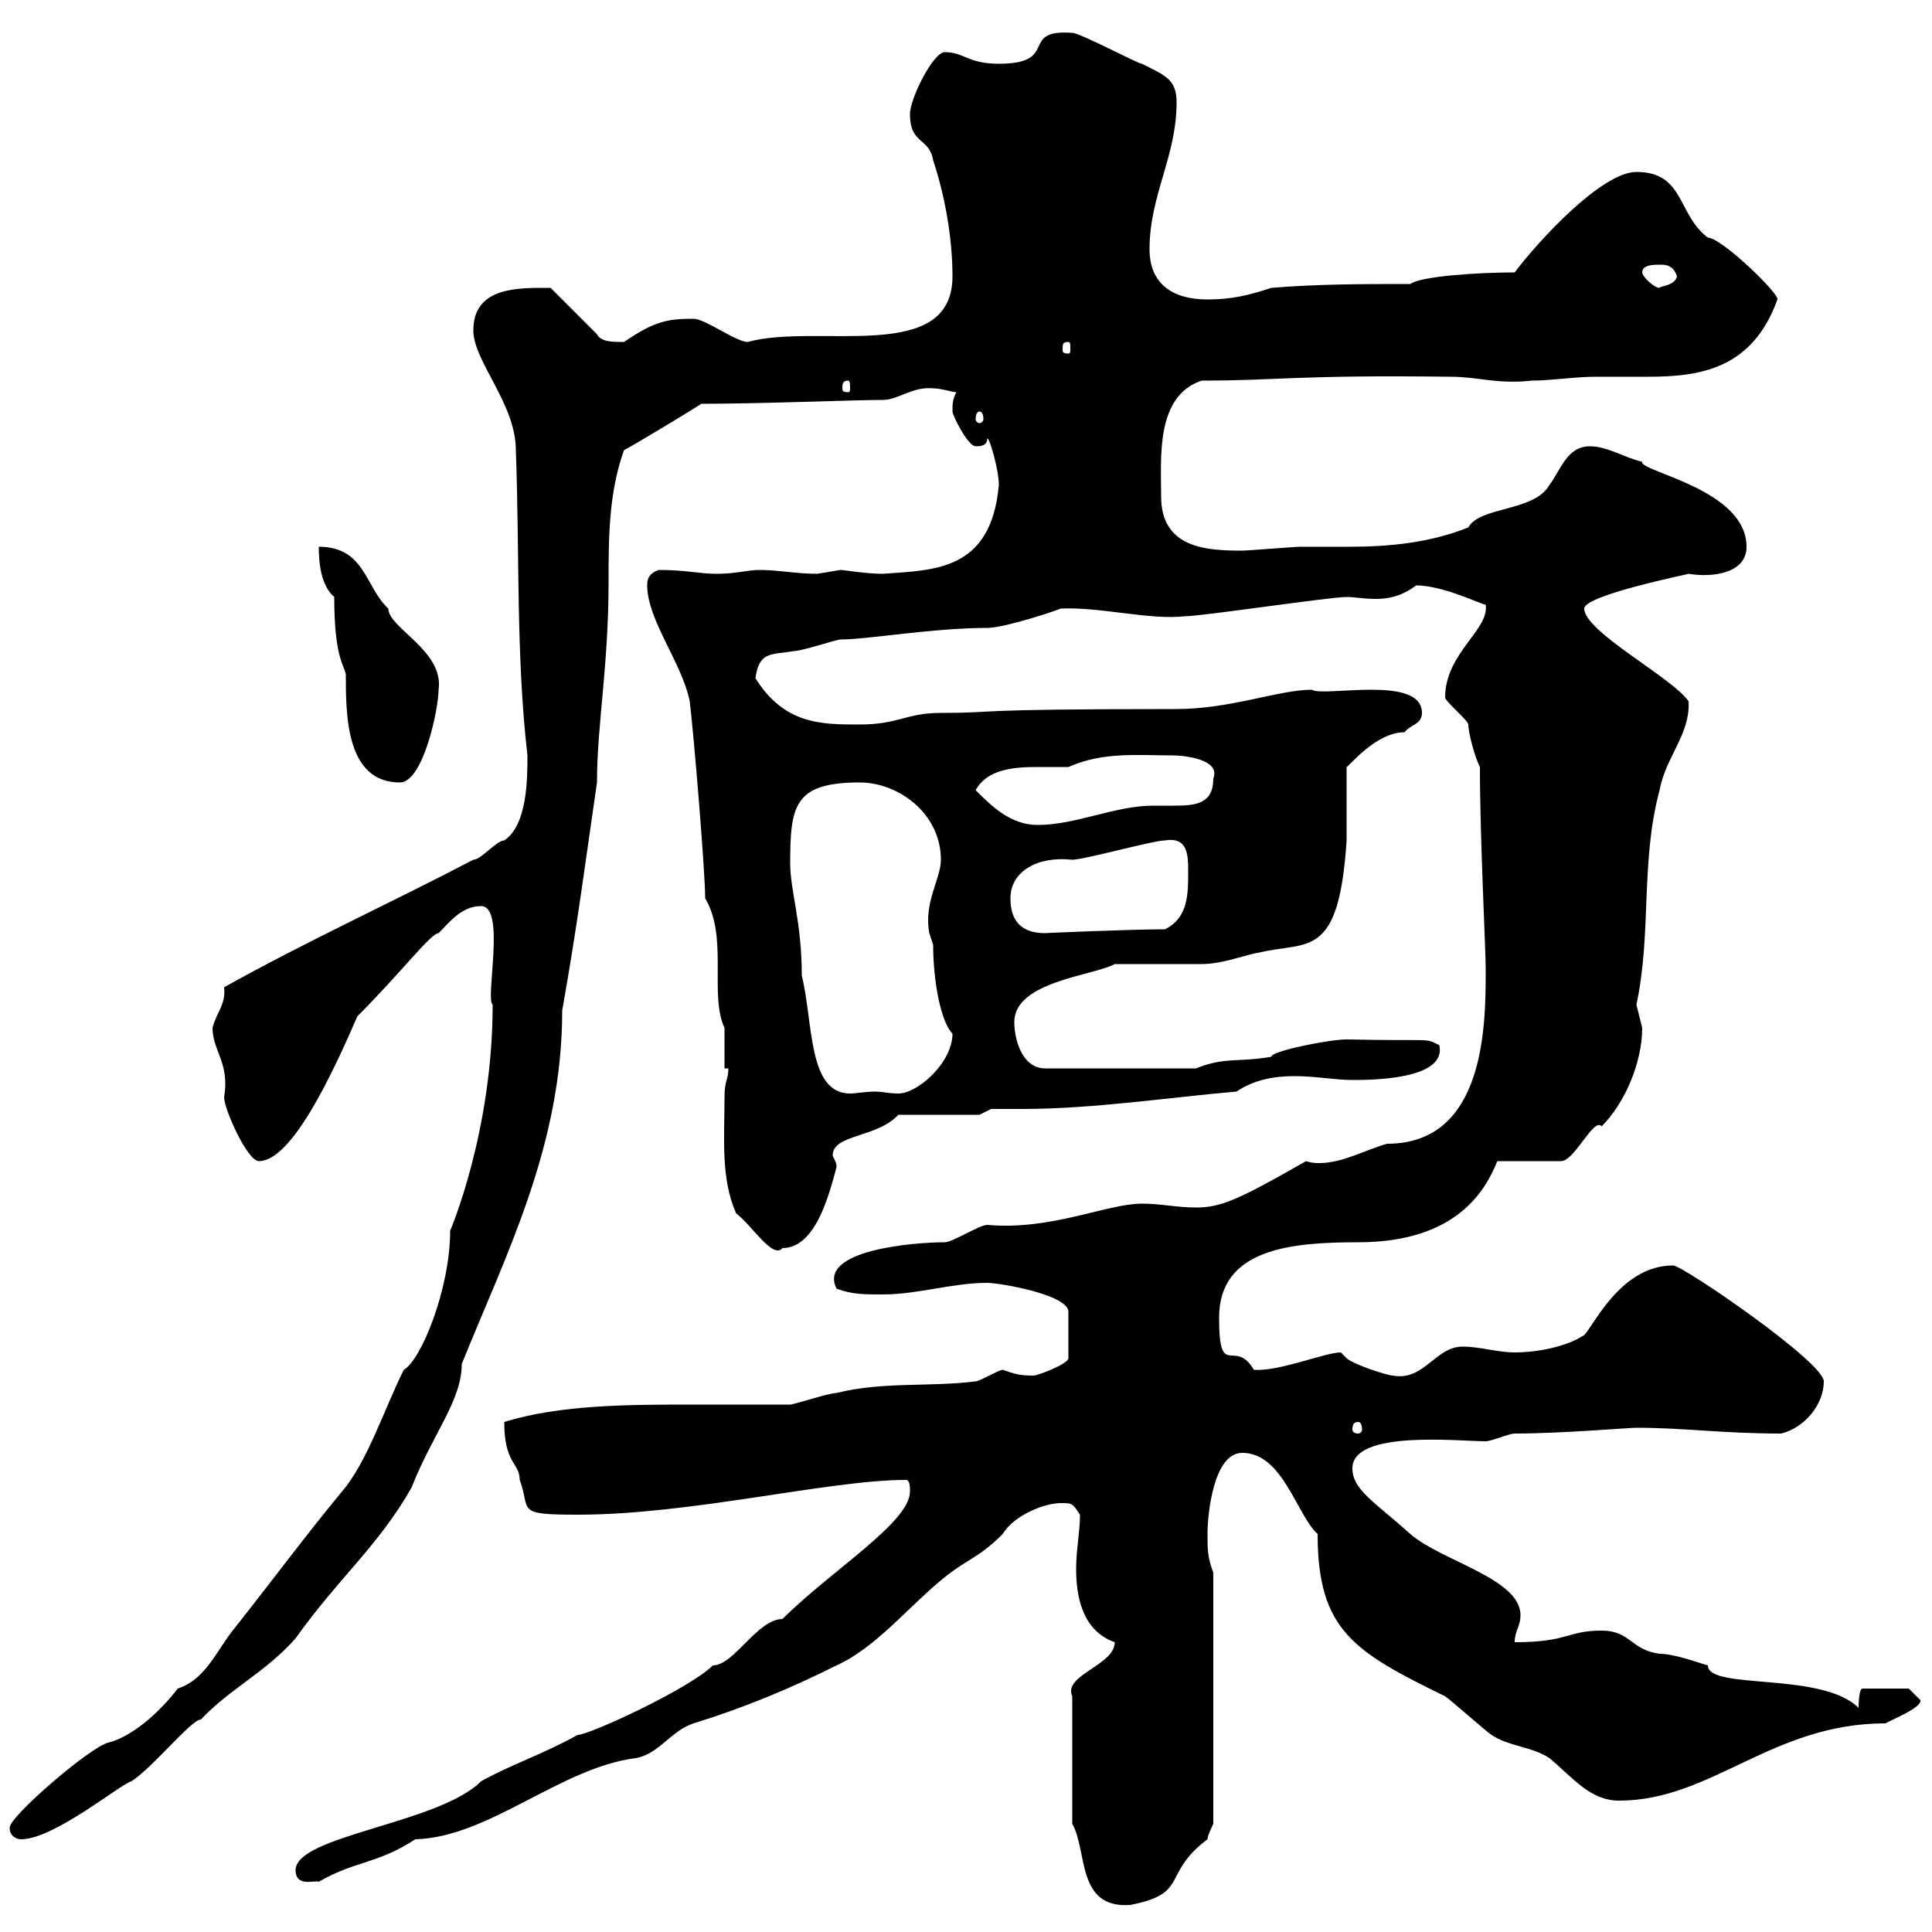 <svg xmlns="http://www.w3.org/2000/svg" xmlns:xlink="http://www.w3.org/1999/xlink" width="300" height="300"><path d="M166.50 283.20C168.90 287.40 167.10 296.40 175.50 295.80C184.80 294 180.30 291 187.50 285.60C187.50 285 188.40 283.20 188.40 283.20L188.40 244.20C187.50 241.80 187.50 240.60 187.50 238.20C187.50 235.20 188.40 225.60 192.90 225.60C199.20 225.60 201.30 235.20 204.60 238.20C204.60 253.20 210.30 256.50 224.40 263.40C225.30 264 230.70 268.80 231.60 269.40C234.30 271.20 237.90 271.20 240.60 273C244.20 276 246.90 279.60 251.40 279.60C265.80 279.60 275.10 267.60 292.80 267.60C293.10 267.30 298.50 265.20 298.20 264L296.40 262.20L289.20 262.20C288.60 262.20 288.60 265.20 288.60 265.20C282.90 259.50 265.20 262.50 265.20 258.60C264 258.30 260.10 256.80 257.70 256.80C253.20 256.20 253.20 253.20 248.70 253.20C243.30 253.20 243.60 255 235.20 255C235.20 253.20 236.10 252.60 236.10 250.80C236.10 245.10 223.80 242.40 219 238.20C213.30 233.10 210 231.30 210 228C210 222 226.50 223.80 230.70 223.80C231.60 223.80 234.30 222.60 235.20 222.60C242.40 222.60 252.90 221.70 254.10 221.70C261.60 221.70 267.30 222.60 276.60 222.60C280.20 221.70 283.20 218.10 283.20 214.50C283.20 211.50 261.30 196.50 259.80 196.50C251.70 196.50 247.50 205.80 246 207.30C243.30 209.10 238.80 210 235.20 210C232.50 210 229.80 209.10 227.10 209.10C222.90 209.10 221.10 214.50 216.30 213.60C215.40 213.60 210 211.80 209.10 210.90C209.10 210.90 208.20 210 208.20 210C205.80 210 198.60 213 194.70 212.70C191.70 207.60 189.30 214.50 189.30 204.60C189.30 193.80 200.70 192.90 210.90 192.90C226.20 192.90 230.70 184.80 232.50 180.30L242.40 180.30C244.50 180.30 247.50 173.40 248.70 174.90C252.30 171.30 255 165 255 159.60C255 159.60 254.10 156 254.10 156C256.50 144.90 254.70 133.80 257.70 122.70C258.60 117.60 262.50 114 262.20 108.90C259.80 105.30 246 98.10 246 94.50C246 92.40 262.50 89.10 262.20 89.10C265.80 89.70 271.20 89.10 271.20 84.90C271.20 75.90 254.40 73.20 255 71.70C252.30 71.10 249.60 69.30 246.90 69.30C243.30 69.30 242.40 72.90 240.60 75.30C238.20 79.50 229.80 78.60 228 81.90C222 84.30 215.70 84.90 209.40 84.90C206.70 84.90 204.30 84.90 201.90 84.90C201 84.90 193.80 85.50 192.90 85.50C187.50 85.50 180.30 85.20 180.30 77.10C180.30 71.10 179.40 61.50 186.60 59.10C198.60 59.10 201.30 58.20 225.30 58.50C229.50 58.50 232.50 59.70 237.90 59.10C240.90 59.10 244.50 58.50 247.80 58.50C250.80 58.50 253.20 58.50 255.90 58.50C264 58.50 272.10 57.30 276 46.50C276.30 45.60 267.30 36.90 265.20 36.90C260.40 33.30 261.60 26.70 254.10 26.70C248.70 26.70 238.80 37.50 235.20 42.30C229.50 42.30 220.50 42.90 219 44.10C211.80 44.10 204.60 44.10 197.40 44.70C193.80 45.90 191.10 46.50 187.50 46.50C182.10 46.50 178.50 44.10 178.50 38.70C178.50 30.30 182.70 24.30 182.70 15.90C182.70 12.30 180.90 11.70 177.30 9.90C176.70 9.90 167.70 5.10 166.50 5.10C158.10 4.50 164.70 9.90 155.10 9.90C150.30 9.90 149.70 8.10 146.70 8.10C144.90 8.10 141.30 15.30 141.30 17.70C141.30 22.50 144.30 21.30 144.90 24.90C146.70 30.30 147.90 36.90 147.90 42.90C147.90 56.70 126.90 50.10 116.10 53.10C114.30 53.10 109.50 49.50 107.70 49.50C103.80 49.50 101.70 49.80 96.90 53.10C95.10 53.10 93.30 53.10 92.70 51.90L85.50 44.70C80.70 44.70 73.50 44.40 73.50 51.30C73.50 56.10 80.10 62.70 80.10 69.90C80.70 85.80 80.10 101.70 81.90 117.30C81.90 120.90 81.90 128.10 78.30 130.50C77.10 130.50 74.70 133.50 73.50 133.50C60.90 140.10 47.70 146.10 34.80 153.30C35.10 156 33.60 157.20 33 159.60C33 163.20 35.70 165 34.80 170.40C34.80 172.20 38.40 180.30 40.20 180.30C45.30 180.30 51.60 166.80 55.50 157.80C62.40 150.90 66.90 144.90 68.10 144.90C69.90 143.10 71.70 140.70 74.70 140.70C78.60 140.70 75.30 155.10 76.50 156C76.50 175.80 69.90 191.10 69.90 191.10C69.90 200.10 65.40 211.20 62.70 212.70C59.70 218.70 57 227.10 53.10 231.60C47.40 238.50 42.30 245.40 36.60 252.60C33.60 256.20 32.10 260.70 27.60 262.20C24.60 266.10 20.40 269.70 16.80 270.60C14.10 271.20 1.50 282 1.50 283.80C1.50 285 2.40 285.60 3.30 285.60C8.40 285.60 18.90 276.90 20.40 276.60C23.70 274.50 29.70 267 31.20 267C35.70 262.20 41.10 259.80 45.90 254.40C52.50 245.10 58.80 240 63.90 231C67.20 222.60 71.70 217.50 71.70 211.80C78.60 194.70 87.30 177.90 87.30 156.90C89.70 143.40 90.90 133.80 92.70 121.50C92.70 112.50 94.50 103.50 94.50 90.30C94.50 83.70 94.50 76.50 96.90 69.90C98.10 69.30 107.10 63.90 108.90 62.70C118.20 62.70 132.60 62.10 137.10 62.10C139.50 62.10 141.60 60 144.90 60.30C146.10 60.30 147.90 60.90 148.50 60.90C147.90 62.10 147.90 62.70 147.90 63.90C147.90 64.50 150.30 69.30 151.50 69.30C152.10 69.30 153.30 69.30 153.30 68.10C153.60 67.80 155.10 72.90 155.10 75.30C153.90 88.80 144.90 88.50 137.10 89.10C134.40 89.10 131.10 88.50 130.50 88.50C130.50 88.50 126.90 89.10 126.90 89.10C123.60 89.10 120.90 88.50 117.90 88.50C116.10 88.50 114.30 89.10 111.30 89.10C108.60 89.10 106.50 88.50 102.30 88.50C100.50 89.10 100.50 90.30 100.50 90.90C100.50 96.30 105.90 102.90 107.10 108.90C107.70 113.70 109.50 135.30 109.50 139.50C113.10 145.50 110.10 154.50 112.50 159.60C112.50 160.50 112.50 165 112.50 165.90L113.10 165.90C113.10 167.70 112.50 167.70 112.50 170.40C112.50 176.70 111.90 183 114.30 188.40C116.70 190.20 120 195.60 121.50 193.80C126.60 193.80 128.70 185.70 129.90 181.20C129.90 180.30 129.30 179.70 129.30 179.40C129.30 176.10 136.20 176.70 139.50 173.10L152.10 173.10L153.90 172.20C155.40 172.20 157.20 172.20 158.70 172.20C169.80 172.20 181.50 170.40 192 169.50C194.70 167.70 197.70 167.10 201 167.10C204.30 167.10 207.30 167.70 210 167.70C212.70 167.70 224.70 167.70 223.50 162.30C221.10 161.10 222.90 161.70 209.10 161.40C206.40 161.40 197.40 163.20 197.40 164.10C192 165 190.20 164.10 185.70 165.90L162.30 165.90C158.70 165.90 157.50 161.40 157.50 158.70C157.50 152.40 169.80 151.50 173.10 149.70C173.70 149.70 185.70 149.70 186.60 149.70C189.90 149.70 193.50 148.20 195.60 147.90C203.10 146.10 207.90 149.10 209.10 130.50L209.10 119.10C209.40 119.10 213.60 113.70 218.10 113.70C219 112.50 220.80 112.50 220.80 110.70C220.80 104.70 205.50 108.30 203.70 107.10C198.60 107.10 191.10 110.10 182.70 110.10C148.50 110.10 155.70 110.70 146.10 110.70C140.70 110.70 139.50 112.50 133.50 112.50C127.50 112.50 121.80 112.50 117.30 105.30C117.90 101.10 119.70 101.70 123.30 101.10C124.50 101.10 129.90 99.30 130.50 99.30C134.70 99.30 144.90 97.50 153.30 97.50C156 97.50 164.10 94.80 164.70 94.50C170.70 94.20 178.50 96.30 183.90 95.70C186.60 95.70 206.40 92.70 209.10 92.70C210.30 92.70 211.80 93 213.60 93C215.40 93 217.50 92.70 219.90 90.90C224.10 90.90 230.10 93.90 230.70 93.90C231.30 97.80 224.40 101.40 224.40 108.30C224.40 108.90 228 111.90 228 112.50C228 113.70 228.90 117.30 229.80 119.10C229.80 130.20 230.70 147.30 230.70 150.60C230.70 159 230.70 177.60 215.40 177.60C212.10 178.50 208.50 180.60 204.90 180.60C204.30 180.60 203.70 180.60 202.80 180.30C192.30 186.30 189.60 187.50 185.70 187.50C182.70 187.50 180.30 186.90 177.30 186.90C171.90 186.90 163.20 191.10 153.30 190.20C152.10 190.20 147.90 192.90 146.70 192.90C141.90 192.90 126.90 194.10 129.90 200.10C132.30 201 134.10 201 137.10 201C142.50 201 147.90 199.20 153.30 199.20C155.10 199.20 165.90 201 165.90 203.70L165.90 210.90C165.90 211.80 161.10 213.60 160.50 213.60C158.10 213.60 157.50 213.30 155.70 212.70C155.10 212.70 152.10 214.50 151.50 214.50C144.30 215.40 137.10 214.50 129.90 216.30C128.70 216.30 123.30 218.10 122.70 218.10C117.90 218.10 112.80 218.10 107.70 218.10C97.80 218.10 87 218.10 78.30 220.80C78.30 227.40 80.70 227.10 80.70 229.80C82.50 234.60 79.80 235.20 89.70 235.20C107.40 235.20 128.70 229.80 140.70 229.80C141.30 229.80 141.30 231 141.30 231.60C141.30 236.40 129 243.90 121.50 251.40C117.60 251.40 114 258.60 110.70 258.60C107.10 262.20 91.50 269.40 89.70 269.40C84.30 272.40 78.90 274.20 74.70 276.60C68.10 283.20 45.90 285 45.90 290.40C45.90 293.10 48.90 291.90 49.50 292.20C55.20 288.90 58.50 289.50 64.50 285.60C75.90 285.30 87 274.50 98.70 273C102.30 272.40 104.10 268.80 107.70 267.60C115.50 265.20 122.70 262.20 129.90 258.60C135.90 255.90 141 249.60 146.10 245.40C150 242.10 151.80 242.10 155.70 238.20C157.50 235.20 162.30 233.40 164.70 233.40C166.50 233.40 166.50 233.40 167.70 235.20C167.70 237.90 167.10 240.60 167.10 243.60C167.10 247.80 168 253.20 173.10 255C173.10 258.60 165 260.10 166.50 263.40ZM210.90 220.80C211.20 220.80 211.50 221.10 211.50 222C211.50 222.30 211.20 222.60 210.90 222.60C210.30 222.60 210 222.30 210 222C210 221.10 210.30 220.80 210.90 220.80ZM122.70 134.10C122.70 125.10 123.30 121.50 133.50 121.50C139.50 121.50 146.10 126.30 146.10 133.50C146.10 136.50 143.40 140.10 144.30 144.90C144.30 144.90 144.90 146.70 144.90 146.70C144.90 152.40 146.10 158.70 147.90 160.50C147.90 165 142.50 169.80 139.50 169.80C138 169.80 137.10 169.50 135.90 169.50C134.40 169.50 132.90 169.80 132 169.80C125.40 169.80 126.30 158.70 124.50 151.50C124.50 143.10 122.70 138.30 122.70 134.10ZM156.90 139.50C156.90 135.30 161.10 132.90 166.50 133.50C168.30 133.50 179.10 130.50 180.90 130.50C184.50 129.90 184.50 132.90 184.50 135.30C184.50 138.90 184.50 142.50 180.90 144.30C175.50 144.30 161.70 144.90 162.30 144.90C158.70 144.90 156.90 143.10 156.90 139.50ZM151.50 122.70C153.30 119.40 157.50 119.10 161.10 119.10C162.90 119.10 164.70 119.10 165.90 119.10C171.30 116.70 176.70 117.30 182.10 117.30C183.90 117.30 189.60 117.90 188.40 120.90C188.40 124.80 185.70 125.10 182.40 125.10C181.20 125.10 180.30 125.10 179.10 125.10C173.10 125.10 167.10 128.10 161.10 128.10C156.90 128.10 153.90 125.10 151.50 122.70ZM49.50 84.90C49.50 87.30 49.80 90.90 51.90 92.70C51.90 102 53.40 103.20 53.70 104.70C53.70 111 53.70 121.50 62.10 121.50C65.70 121.50 68.10 110.10 68.10 107.10C69 101.10 60.30 97.50 60.30 94.50C56.70 91.20 56.70 84.90 49.50 84.90ZM152.10 63.90C152.40 63.90 152.70 64.20 152.70 65.10C152.70 65.40 152.40 65.70 152.10 65.70C151.80 65.70 151.50 65.40 151.50 65.10C151.50 64.20 151.80 63.90 152.10 63.90ZM131.70 59.10C132 59.10 132 59.70 132 60.30C132 60.60 132 60.90 131.70 60.90C130.80 60.90 130.80 60.60 130.80 60.30C130.80 59.70 130.80 59.10 131.70 59.10ZM165.90 53.10C166.20 53.10 166.20 53.40 166.20 54.30C166.20 54.60 166.20 54.90 165.90 54.90C165 54.90 165 54.60 165 54.30C165 53.40 165 53.10 165.90 53.10ZM255 42.30C255 41.10 256.80 41.10 257.70 41.10C258.60 41.10 259.80 41.10 260.40 42.90C260.10 44.40 257.70 44.40 257.70 44.70C256.80 44.70 255 42.90 255 42.30Z"/></svg>